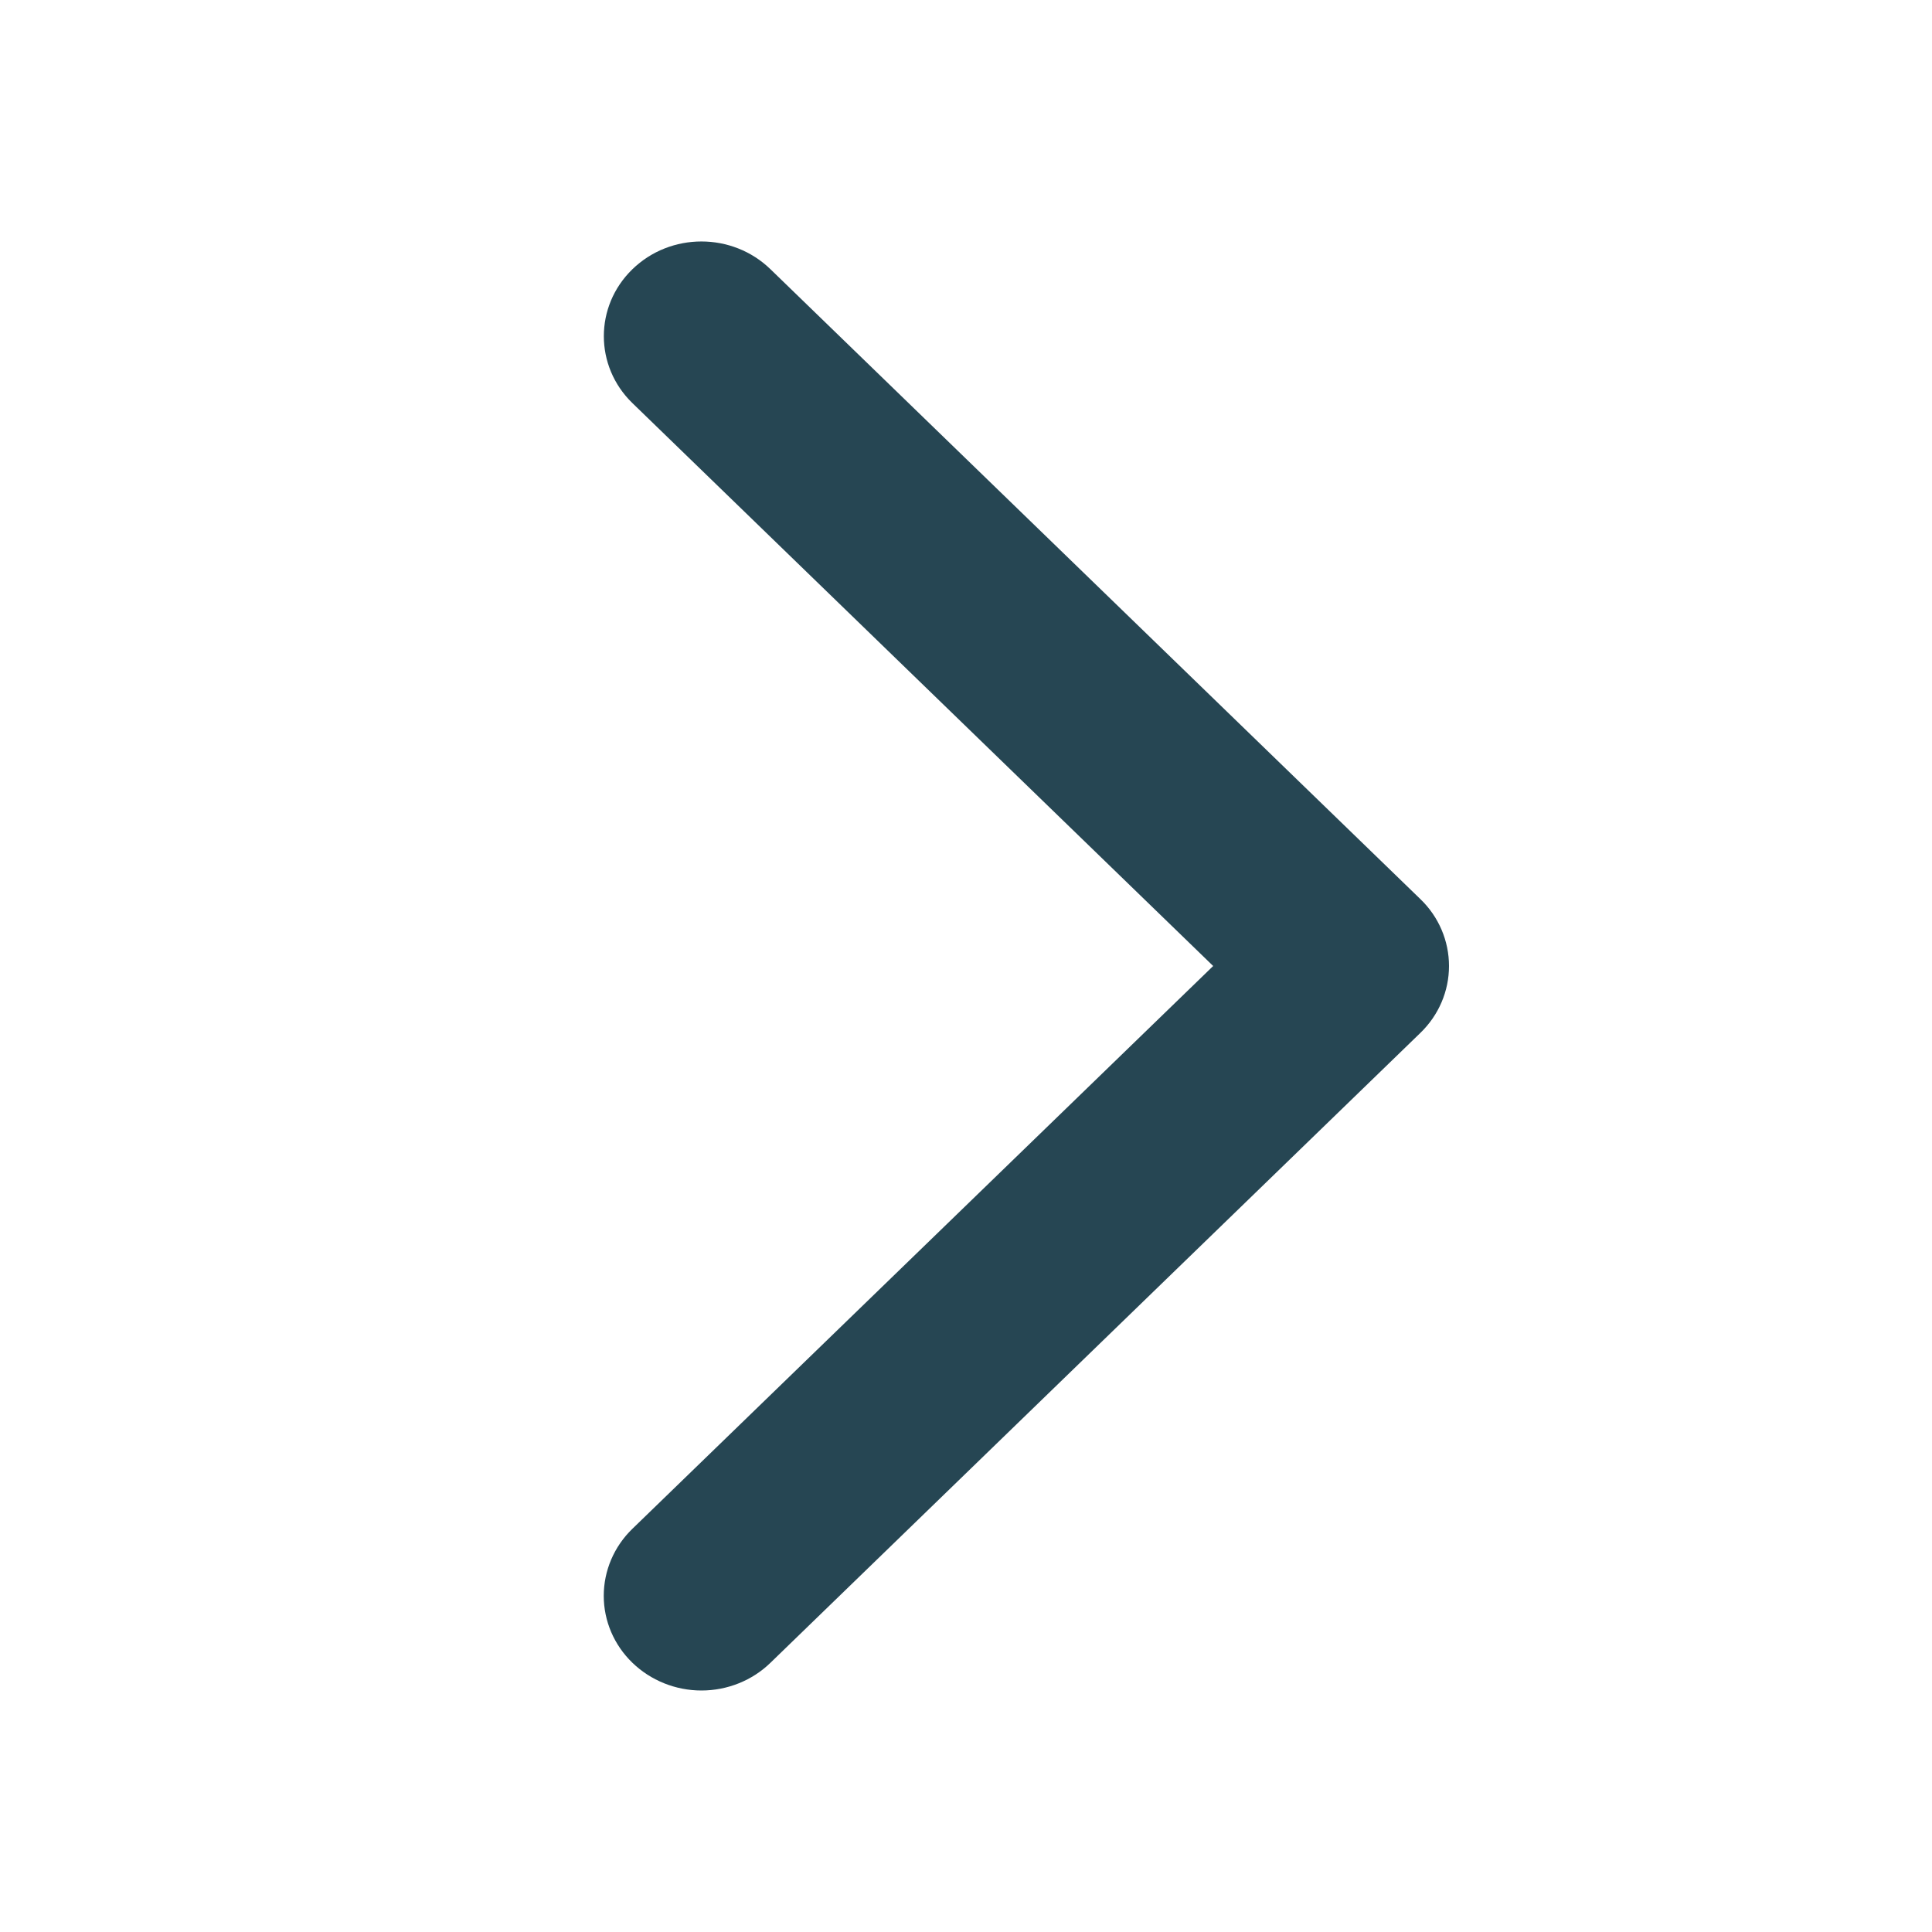 <?xml version="1.0" encoding="UTF-8"?>
<svg width="16px" height="16px" viewBox="0 0 16 16" version="1.1" xmlns="http://www.w3.org/2000/svg" xmlns:xlink="http://www.w3.org/1999/xlink">
    <title>faq-dropdown copy</title>
    <g id="Local-Resources" stroke="none" stroke-width="1" fill="none" fill-rule="evenodd">
        <g id="Local-Resources---Results" transform="translate(-660, -647)">
            <g id="faq-dropdown-copy" transform="translate(668, 655) rotate(-90) translate(-668, -655)translate(660, 647)">
                <g id="ph:caret-up-bold" transform="translate(8, 8) rotate(180) translate(-8, -8)translate(0, 0)">
                    <rect id="ViewBox" x="1.68899547e-16" y="0" width="16" height="16"></rect>
                    <path d="M13.77,10.763 C13.623,10.915 13.424,11 13.216,11 C13.008,11 12.808,10.915 12.661,10.763 L8,5.953 L3.338,10.763 C3.032,11.078 2.536,11.078 2.23,10.763 C1.923,10.447 1.923,9.935 2.23,9.619 L7.446,4.237 C7.592,4.085 7.792,4 8,4 C8.208,4 8.407,4.085 8.554,4.237 L13.77,9.619 C13.917,9.77 14,9.976 14,10.191 C14,10.405 13.917,10.611 13.77,10.763 L13.77,10.763 Z" id="Path" fill="#264653" fill-rule="nonzero"></path>
                </g>
            </g>
        </g>
    </g>
</svg>